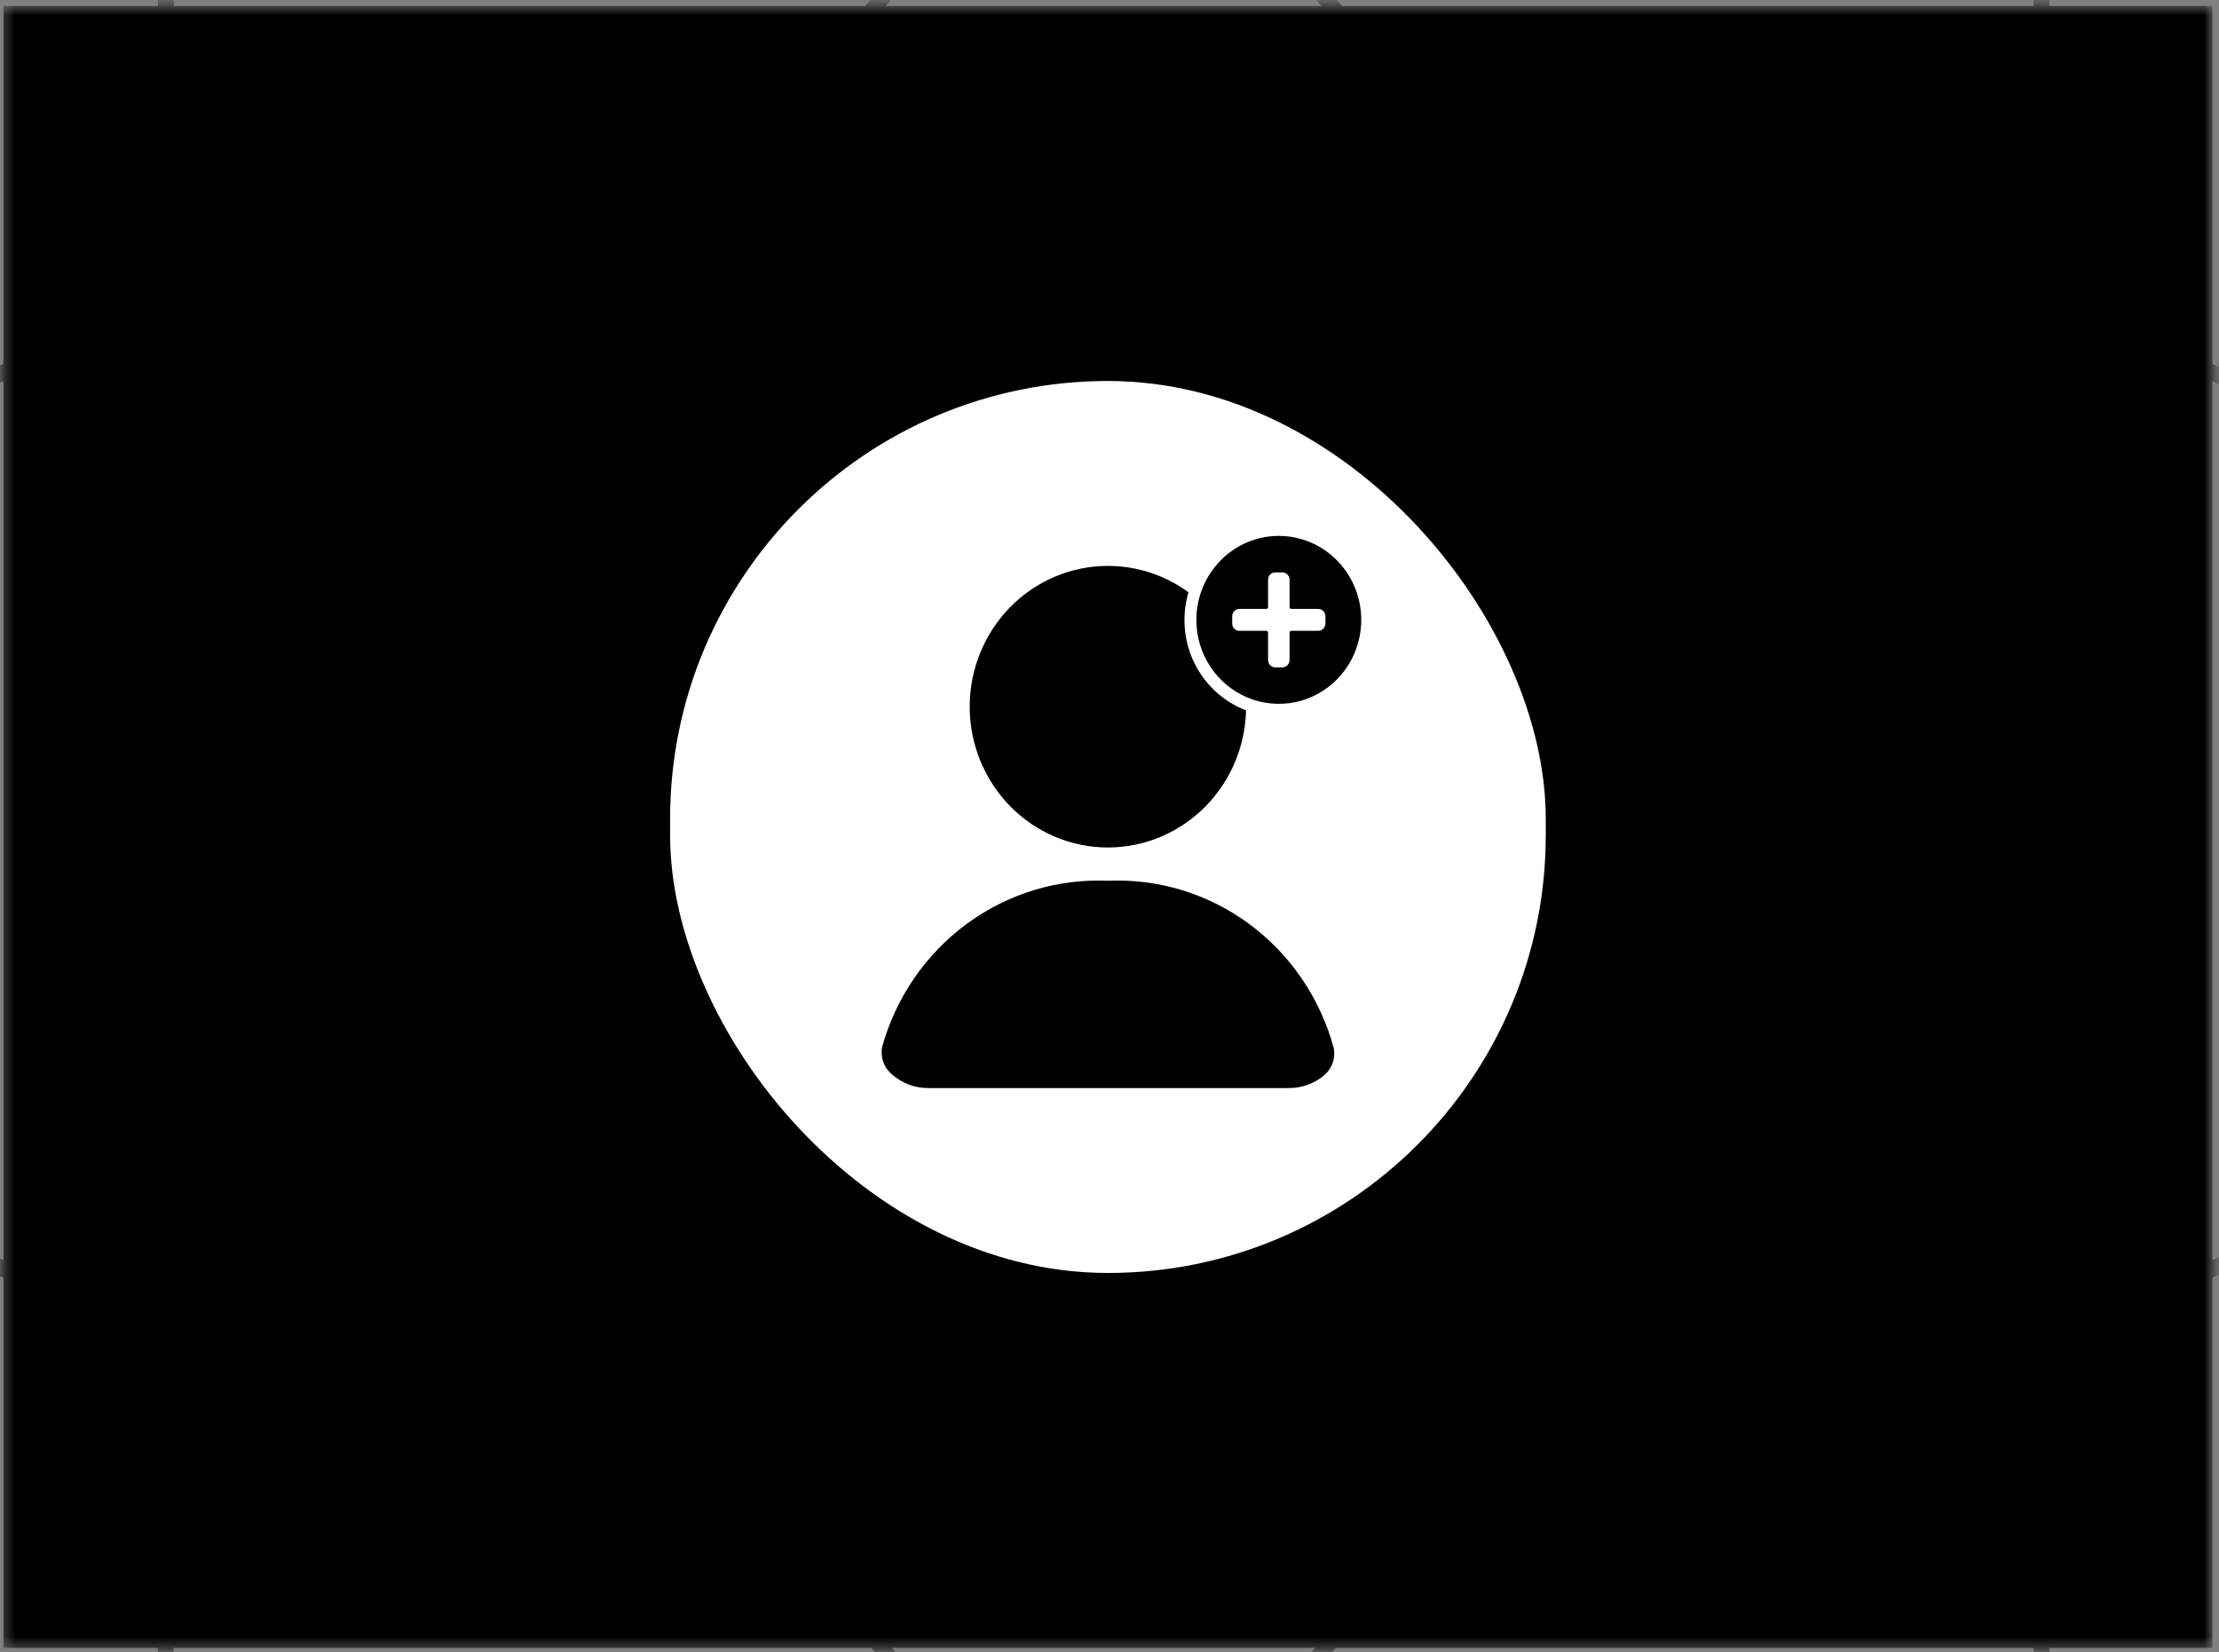 <svg xmlns="http://www.w3.org/2000/svg" width="223" height="166" viewBox="0 0 223 166" fill="none"><rect x="0" y="0" width="223" height="166" fill="#808080" stroke="none"/><mask id="mask0_903_2" style="mask-type:alpha" maskUnits="userSpaceOnUse" x="0" y="0" width="223" height="166"><rect x="0.342" y="0.599" width="222" height="165" fill="#5EBC84" style="fill:#5EBC84;fill:color(display-p3 0.369 0.737 0.518);fill-opacity:1;"/></mask><g mask="url(#mask0_903_2)"><rect x="0.342" y="0.599" width="222" height="165" fill="#4D9FFF" style="fill:#4D9FFF;fill:color(display-p3 0.304 0.624 1);fill-opacity:1;"/><path d="M262.559 82.474C262.559 91.499 258.426 100.157 250.831 108.098C243.232 116.044 232.199 123.235 218.505 129.291C191.12 141.402 153.233 148.913 111.342 148.913C69.451 148.913 31.564 141.402 4.178 129.291C-9.515 123.235 -20.549 116.044 -28.147 108.098C-35.742 100.157 -39.875 91.499 -39.875 82.474C-39.875 73.448 -35.742 64.79 -28.147 56.849C-20.549 48.904 -9.515 41.713 4.178 35.657C31.564 23.545 69.451 16.035 111.342 16.035C153.233 16.035 191.12 23.545 218.505 35.657C232.199 41.713 243.232 48.904 250.831 56.849C258.426 64.79 262.559 73.448 262.559 82.474Z" stroke="black" style="stroke:black;stroke-opacity:1;" stroke-width="1.566"/><path d="M262.559 82.474C262.559 91.499 258.426 100.157 250.831 108.098C243.232 116.044 232.199 123.235 218.505 129.291C191.12 141.402 153.233 148.913 111.342 148.913C69.451 148.913 31.564 141.402 4.178 129.291C-9.515 123.235 -20.549 116.044 -28.147 108.098C-35.742 100.157 -39.875 91.499 -39.875 82.474C-39.875 73.448 -35.742 64.79 -28.147 56.849C-20.549 48.904 -9.515 41.713 4.178 35.657C31.564 23.545 69.451 16.035 111.342 16.035C153.233 16.035 191.12 23.545 218.505 35.657C232.199 41.713 243.232 48.904 250.831 56.849C258.426 64.79 262.559 73.448 262.559 82.474Z" stroke="black" style="stroke:black;stroke-opacity:1;" stroke-width="1.566"/><ellipse cx="111.842" cy="149.696" rx="5.5" ry="6.111" fill="#FFE900" style="fill:#FFE900;fill:color(display-p3 1 0.914 0);fill-opacity:1;"/><ellipse cx="111.842" cy="15.761" rx="5.5" ry="5.602" fill="#FFE900" style="fill:#FFE900;fill:color(display-p3 1 0.914 0);fill-opacity:1;"/><path d="M186.523 -50.664C194.187 -46.157 199.481 -38.19 202.436 -27.519C205.392 -16.843 205.991 -3.514 204.293 11.595C200.898 41.81 188.339 78.989 167.391 115.942C146.444 152.896 121.112 182.563 97.118 200.665C85.12 209.717 73.487 215.854 62.932 218.584C52.381 221.313 42.959 220.627 35.295 216.12C27.63 211.613 22.337 203.646 19.381 192.975C16.425 182.299 15.827 168.97 17.525 153.861C20.92 123.646 33.479 86.467 54.426 49.514C75.373 12.56 100.706 -17.107 124.7 -35.209C136.698 -44.261 148.33 -50.398 158.886 -53.128C169.437 -55.857 178.858 -55.172 186.523 -50.664Z" stroke="black" style="stroke:black;stroke-opacity:1;" stroke-width="1.566"/><path d="M186.523 -50.664C194.187 -46.157 199.481 -38.19 202.436 -27.519C205.392 -16.843 205.991 -3.514 204.293 11.595C200.898 41.81 188.339 78.989 167.391 115.942C146.444 152.896 121.112 182.563 97.118 200.665C85.12 209.717 73.487 215.854 62.932 218.584C52.381 221.313 42.959 220.627 35.295 216.12C27.63 211.613 22.337 203.646 19.381 192.975C16.425 182.299 15.827 168.97 17.525 153.861C20.92 123.646 33.479 86.467 54.426 49.514C75.373 12.56 100.706 -17.107 124.7 -35.209C136.698 -44.261 148.33 -50.398 158.886 -53.128C169.437 -55.857 178.858 -55.172 186.523 -50.664Z" stroke="black" style="stroke:black;stroke-opacity:1;" stroke-width="1.566"/><ellipse cx="5.577" cy="6.028" rx="5.577" ry="6.028" transform="matrix(0.493 -0.87 0.862 0.507 160.37 117.694)" fill="#FFE900" style="fill:#FFE900;fill:color(display-p3 1 0.914 0);fill-opacity:1;"/><ellipse cx="5.577" cy="5.526" rx="5.577" ry="5.526" transform="matrix(0.493 -0.87 0.862 0.507 46.921 50.981)" fill="#FFE900" style="fill:#FFE900;fill:color(display-p3 1 0.914 0);fill-opacity:1;"/><path d="M35.295 -50.664C42.959 -55.171 52.381 -55.857 62.932 -53.128C73.487 -50.398 85.12 -44.261 97.118 -35.209C121.112 -17.106 146.444 12.561 167.391 49.514C188.339 86.468 200.898 123.646 204.293 153.861C205.991 168.971 205.392 182.3 202.436 192.975C199.481 203.646 194.187 211.614 186.523 216.121C178.858 220.628 169.437 221.314 158.886 218.585C148.33 215.855 136.698 209.718 124.7 200.666C100.706 182.563 75.373 152.896 54.426 115.943C33.479 78.989 20.92 41.811 17.525 11.595C15.827 -3.514 16.425 -16.843 19.381 -27.518C22.337 -38.19 27.63 -46.157 35.295 -50.664Z" stroke="black" style="stroke:black;stroke-opacity:1;" stroke-width="1.566"/><path d="M35.295 -50.664C42.959 -55.171 52.381 -55.857 62.932 -53.128C73.487 -50.398 85.12 -44.261 97.118 -35.209C121.112 -17.106 146.444 12.561 167.391 49.514C188.339 86.468 200.898 123.646 204.293 153.861C205.991 168.971 205.392 182.3 202.436 192.975C199.481 203.646 194.187 211.614 186.523 216.121C178.858 220.628 169.437 221.314 158.886 218.585C148.33 215.855 136.698 209.718 124.7 200.666C100.706 182.563 75.373 152.896 54.426 115.943C33.479 78.989 20.92 41.811 17.525 11.595C15.827 -3.514 16.425 -16.843 19.381 -27.518C22.337 -38.19 27.63 -46.157 35.295 -50.664Z" stroke="black" style="stroke:black;stroke-opacity:1;" stroke-width="1.566"/><ellipse cx="5.577" cy="6.028" rx="5.577" ry="6.028" transform="matrix(-0.493 -0.87 0.862 -0.507 165.37 56.583)" fill="#FFE900" style="fill:#FFE900;fill:color(display-p3 1 0.914 0);fill-opacity:1;"/><ellipse cx="5.577" cy="5.526" rx="5.577" ry="5.526" transform="matrix(-0.493 -0.87 0.862 -0.507 51.921 123.296)" fill="#FFE900" style="fill:#FFE900;fill:color(display-p3 1 0.914 0);fill-opacity:1;"/><rect x="67.342" y="38.284" width="88" height="89.63" rx="44" fill="white" style="fill:white;fill-opacity:1;"/><path d="M97.45 71.012C97.45 74.764 98.914 78.362 101.519 81.016C104.124 83.669 107.657 85.159 111.341 85.159C115.025 85.159 118.558 83.669 121.163 81.016C123.768 78.362 125.231 74.764 125.231 71.012C125.231 67.26 123.768 63.661 121.163 61.008C118.558 58.355 115.025 56.864 111.341 56.864C107.657 56.864 104.124 58.355 101.519 61.008C98.914 63.661 97.45 67.26 97.45 71.012Z" fill="#141415" style="fill:#141415;fill:color(display-p3 0.077 0.08 0.081);fill-opacity:1;"/><path d="M111.342 88.501C106.265 88.28 101.263 89.809 97.145 92.841C93.027 95.874 90.033 100.232 88.647 105.211C88.55 105.728 88.596 106.262 88.779 106.754C88.963 107.245 89.277 107.676 89.686 107.996C90.677 108.859 91.938 109.333 93.241 109.333H129.498C130.769 109.351 132.007 108.918 132.998 108.108C133.407 107.787 133.721 107.357 133.905 106.865C134.088 106.373 134.134 105.839 134.037 105.323C132.681 100.317 129.698 95.928 125.575 92.873C121.453 89.818 116.436 88.277 111.342 88.501Z" fill="#141415" style="fill:#141415;fill:color(display-p3 0.077 0.08 0.081);fill-opacity:1;"/><ellipse cx="128.535" cy="62.308" rx="9.501" ry="9.677" fill="white" style="fill:white;fill-opacity:1;"/><path d="M120.229 62.288C120.229 63.957 120.714 65.588 121.625 66.976C122.535 68.364 123.83 69.446 125.344 70.085C126.858 70.723 128.524 70.891 130.131 70.565C131.738 70.239 133.215 69.435 134.374 68.255C135.532 67.075 136.322 65.571 136.641 63.934C136.961 62.297 136.797 60.6 136.17 59.058C135.543 57.516 134.481 56.198 133.118 55.27C131.755 54.343 130.153 53.848 128.514 53.848C126.317 53.85 124.211 54.74 122.658 56.322C121.104 57.904 120.23 60.05 120.229 62.288ZM123.831 61.921C123.831 61.726 123.907 61.539 124.042 61.402C124.177 61.264 124.361 61.187 124.552 61.187H127.254C127.301 61.187 127.347 61.167 127.381 61.133C127.415 61.099 127.434 61.052 127.434 61.003V58.251C127.434 58.057 127.51 57.87 127.645 57.732C127.78 57.595 127.963 57.517 128.154 57.517H128.875C129.066 57.517 129.249 57.595 129.384 57.732C129.519 57.87 129.595 58.057 129.595 58.251V61.003C129.595 61.052 129.614 61.099 129.648 61.133C129.682 61.167 129.728 61.187 129.775 61.187H132.477C132.668 61.187 132.852 61.264 132.987 61.402C133.122 61.539 133.198 61.726 133.198 61.921V62.654C133.198 62.849 133.122 63.036 132.987 63.173C132.852 63.311 132.668 63.388 132.477 63.388H129.775C129.728 63.388 129.682 63.408 129.648 63.442C129.614 63.477 129.595 63.523 129.595 63.572V66.324C129.595 66.518 129.519 66.705 129.384 66.843C129.249 66.98 129.066 67.058 128.875 67.058H128.154C127.963 67.058 127.78 66.98 127.645 66.843C127.51 66.705 127.434 66.518 127.434 66.324V63.572C127.434 63.523 127.415 63.477 127.381 63.442C127.347 63.408 127.301 63.388 127.254 63.388H124.552C124.361 63.388 124.177 63.311 124.042 63.173C123.907 63.036 123.831 62.849 123.831 62.654V61.921Z" fill="#5EBC84" style="fill:#5EBC84;fill:color(display-p3 0.369 0.737 0.518);fill-opacity:1;"/></g></svg>